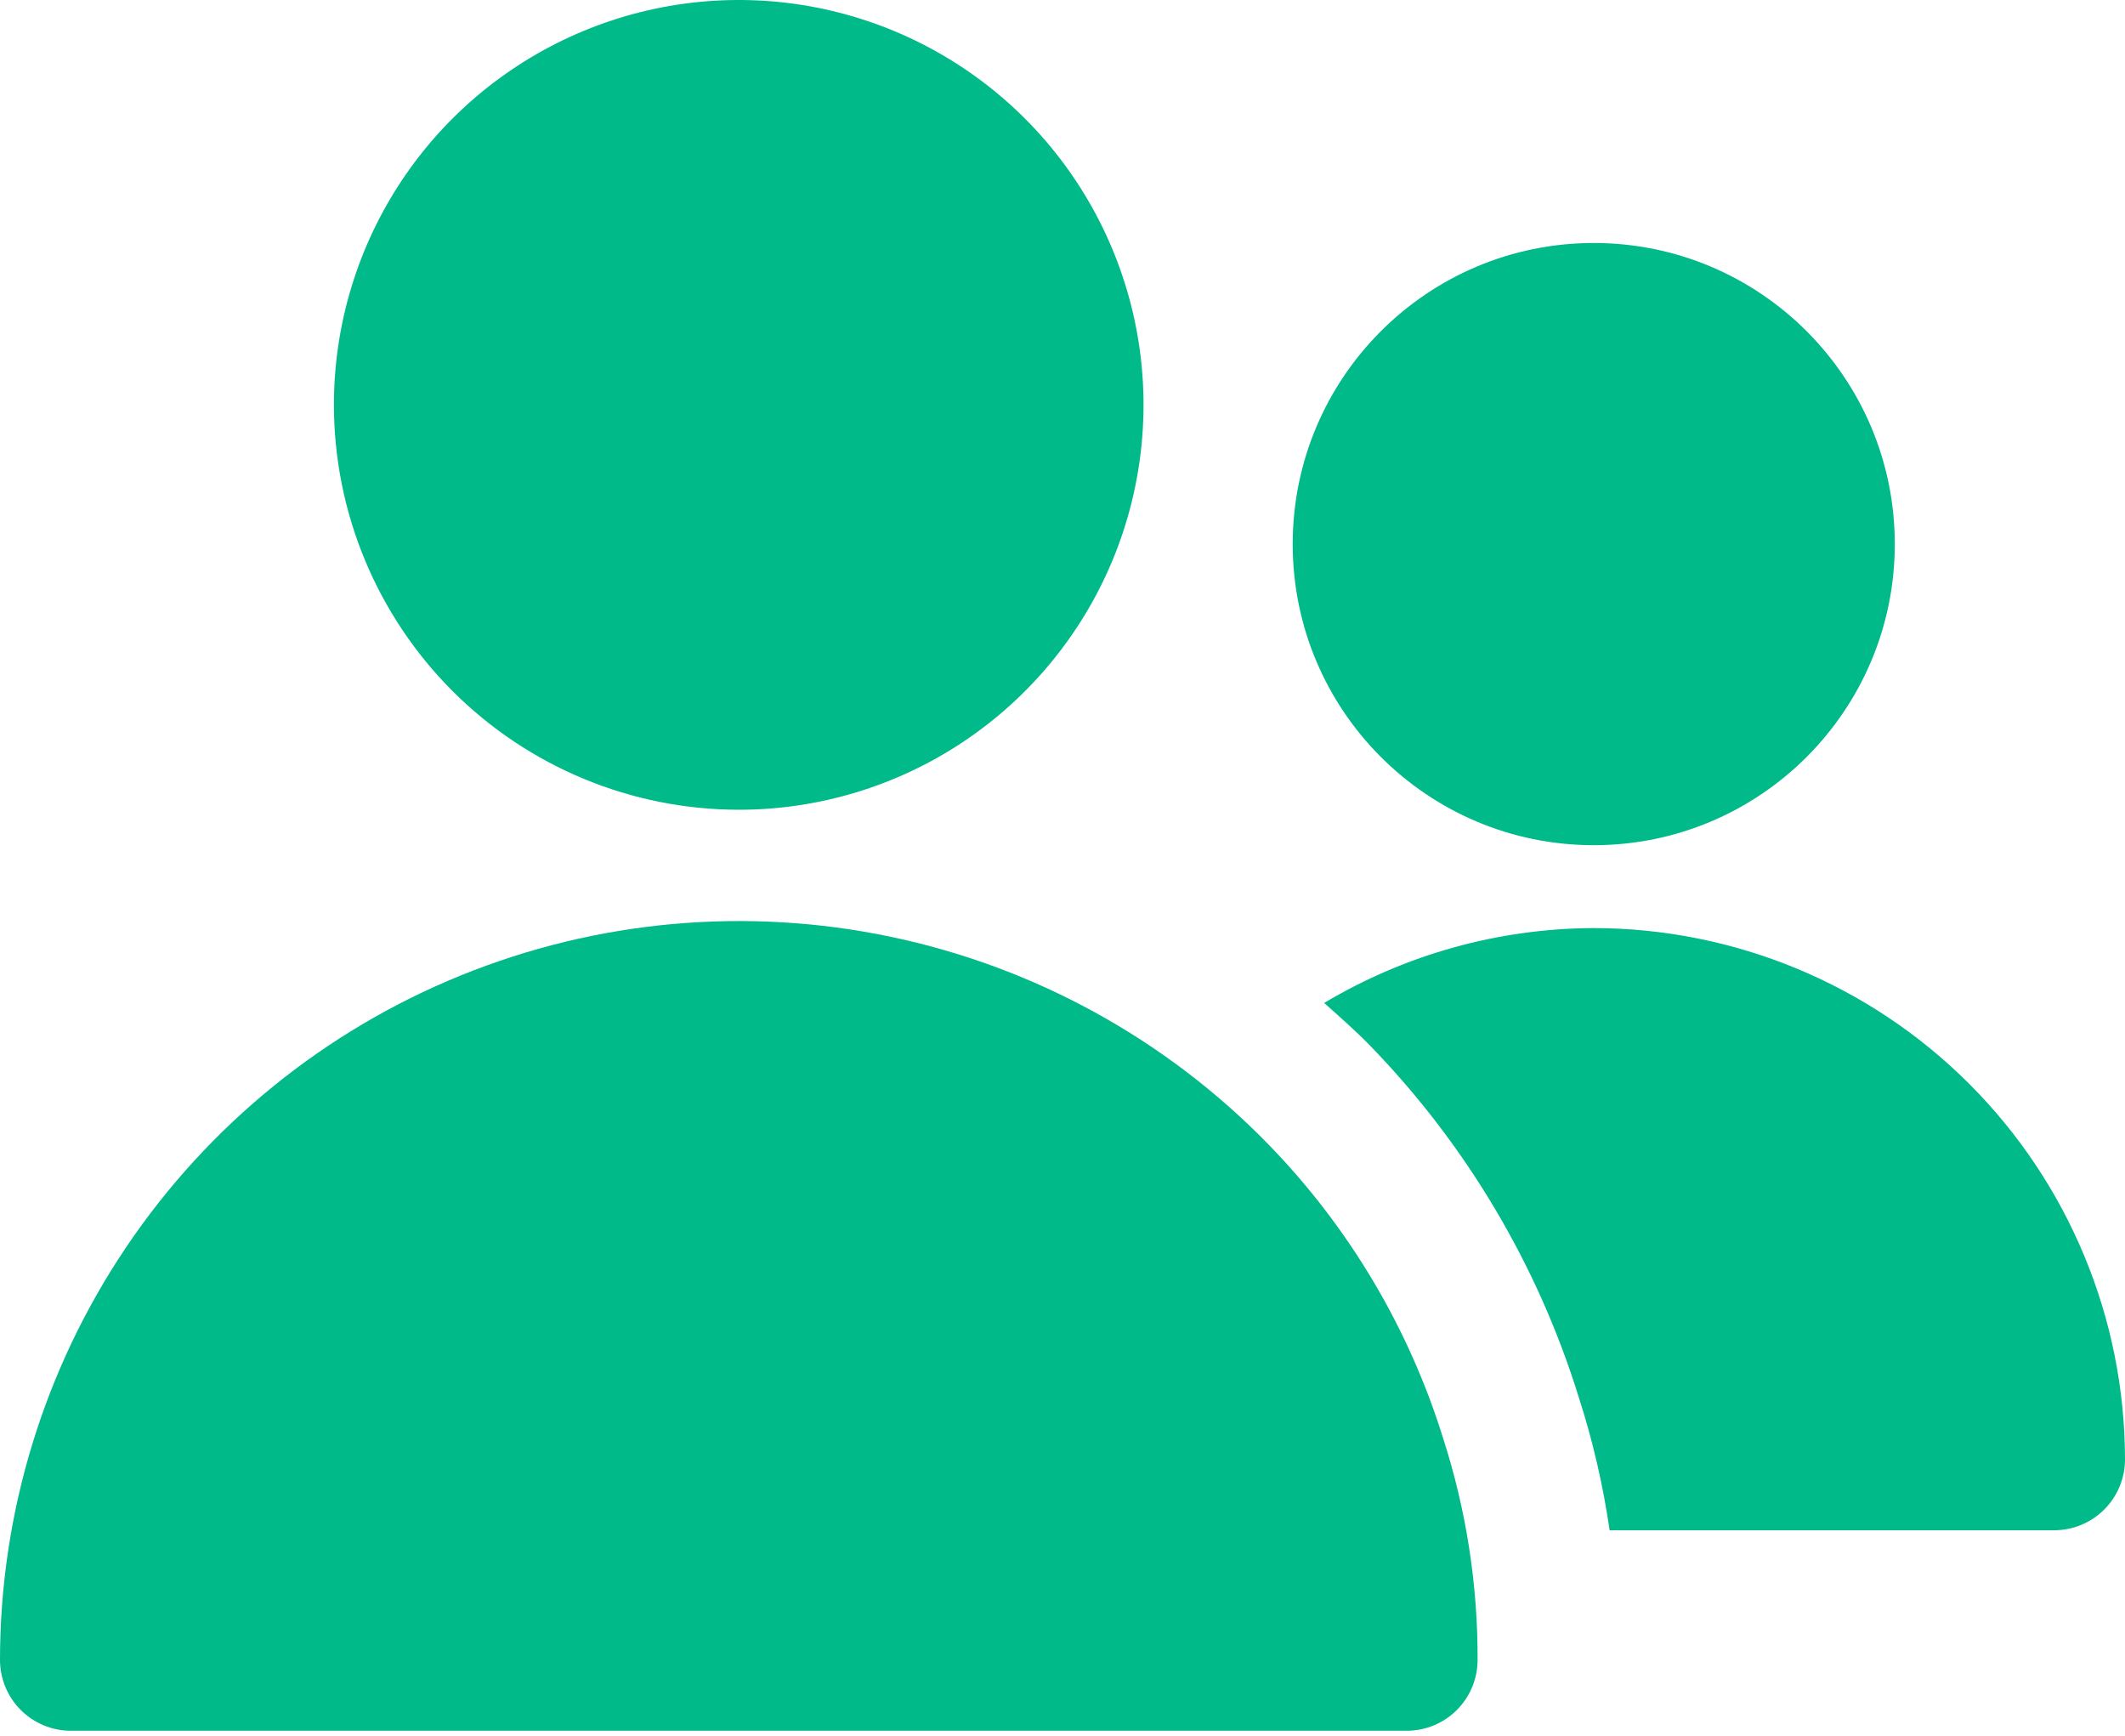 <svg width="60" height="49" viewBox="0 0 60 49" fill="none" xmlns="http://www.w3.org/2000/svg">
<path d="M20.858 22.86C23.119 22.86 25.329 22.19 27.208 20.934C29.088 19.677 30.553 17.892 31.418 15.804C32.283 13.715 32.509 11.417 32.068 9.199C31.627 6.982 30.538 4.946 28.939 3.347C27.341 1.749 25.304 0.66 23.087 0.219C20.869 -0.221 18.571 0.005 16.483 0.871C14.394 1.736 12.609 3.201 11.353 5.081C10.098 6.961 9.428 9.171 9.428 11.432C9.431 14.462 10.636 17.367 12.779 19.51C14.922 21.653 17.828 22.857 20.858 22.86ZM35.81 32.302C32.914 29.331 29.197 27.291 25.136 26.443C21.075 25.594 16.853 25.975 13.009 27.538C9.165 29.1 5.875 31.773 3.558 35.215C1.241 38.657 0.002 42.711 0 46.86C0 47.39 0.211 47.899 0.586 48.274C0.961 48.649 1.47 48.86 2 48.86H39.72C40.25 48.86 40.759 48.649 41.134 48.274C41.509 47.899 41.72 47.39 41.72 46.86C41.728 44.739 41.4 42.631 40.75 40.612C39.782 37.491 38.089 34.644 35.81 32.302Z" fill="#00BA89"/>
<path d="M45 23.86C49.694 23.86 53.5 20.054 53.5 15.36C53.5 10.666 49.694 6.86 45 6.86C40.306 6.86 36.5 10.666 36.5 15.36C36.5 20.054 40.306 23.86 45 23.86Z" fill="#00BA89"/>
<path d="M45 26.2C42.319 26.21 39.69 26.94 37.388 28.314C37.822 28.702 38.26 29.084 38.67 29.504C41.393 32.303 43.416 35.706 44.574 39.436C44.971 40.664 45.263 41.923 45.448 43.2H58C58.53 43.2 59.039 42.989 59.414 42.614C59.789 42.239 60 41.73 60 41.2C59.996 37.223 58.414 33.41 55.602 30.598C52.79 27.786 48.977 26.204 45 26.2Z" fill="#00BA89"/>
</svg>
